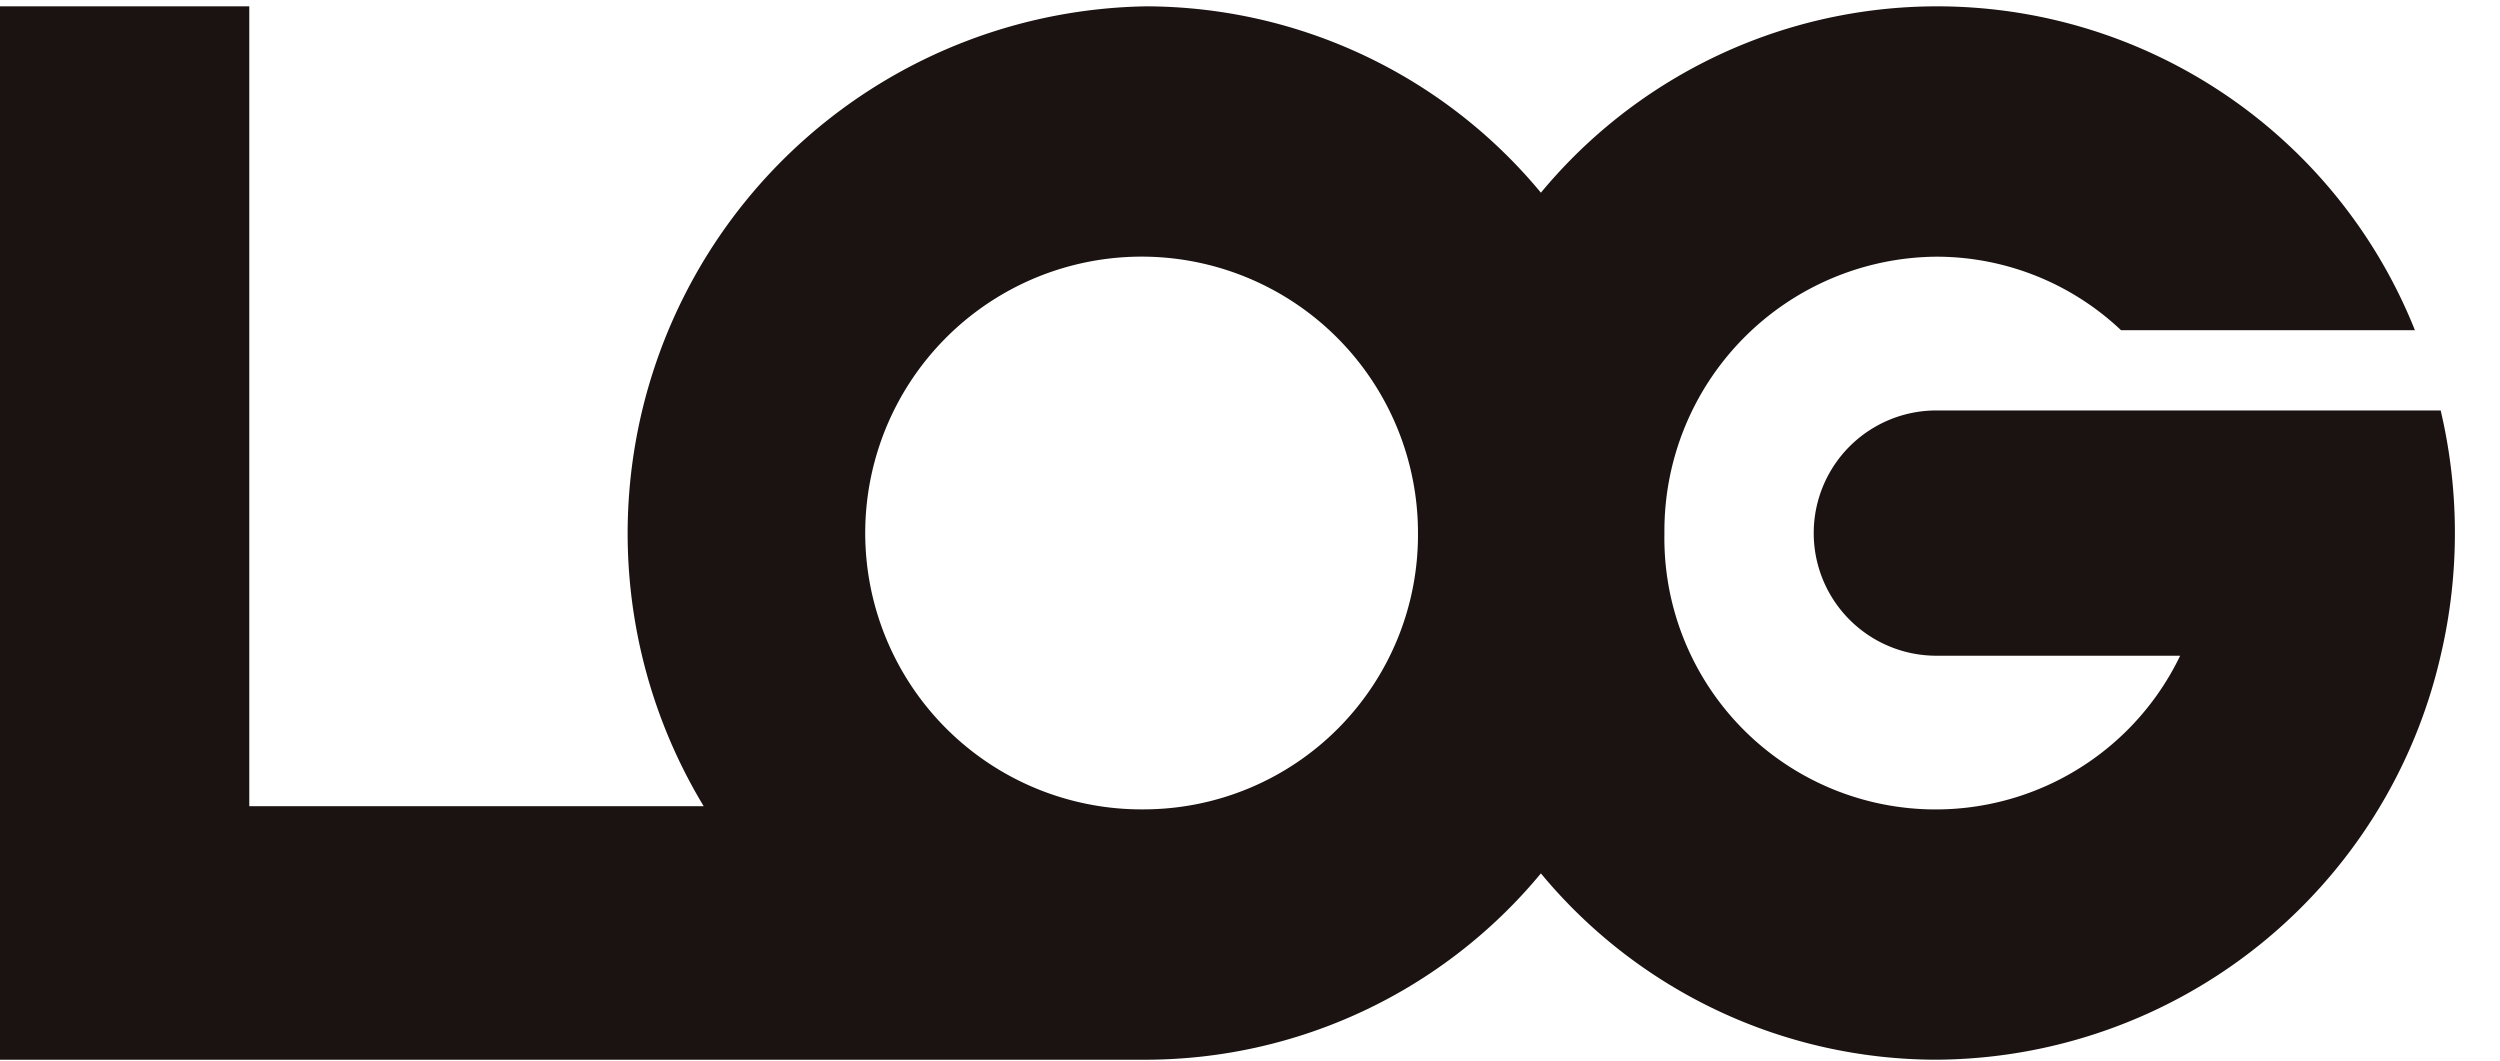 <svg xmlns="http://www.w3.org/2000/svg" xmlns:xlink="http://www.w3.org/1999/xlink" width="113.143" height="48" viewBox="0 0 113.143 48">
  <defs>
    <clipPath id="clip-path">
      <rect id="長方形_1359" data-name="長方形 1359" width="113.143" height="48" transform="translate(0 0)" fill="none"/>
    </clipPath>
  </defs>
  <g id="グループ_1420" data-name="グループ 1420" transform="translate(0 1.057)">
    <g id="グループ_1346" data-name="グループ 1346" transform="translate(0 -1.057)" clip-path="url(#clip-path)">
      <path id="パス_3753" data-name="パス 3753" d="M110.454,18.289H87.634a5.548,5.548,0,0,0,0,11.1H98.668a12.278,12.278,0,0,1-23.341-5.549A12.409,12.409,0,0,1,87.634,11.33a12.164,12.164,0,0,1,8.358,3.327h13.3A23.279,23.279,0,0,0,69.737,8.434h0A23.252,23.252,0,0,0,51.866,0,23.858,23.858,0,0,0,31.848,36.2H11.282V0H0V47.673H51.866A23.247,23.247,0,0,0,69.737,39.24a23.253,23.253,0,0,0,17.9,8.432,23.549,23.549,0,0,0,22.82-18.288,24.2,24.2,0,0,0,0-11.1M51.866,36.342a12.508,12.508,0,1,1,12.308-12.5,12.424,12.424,0,0,1-12.308,12.5" transform="translate(0 0.287)" fill="#1a1311"/>
    </g>
  </g>
</svg>
